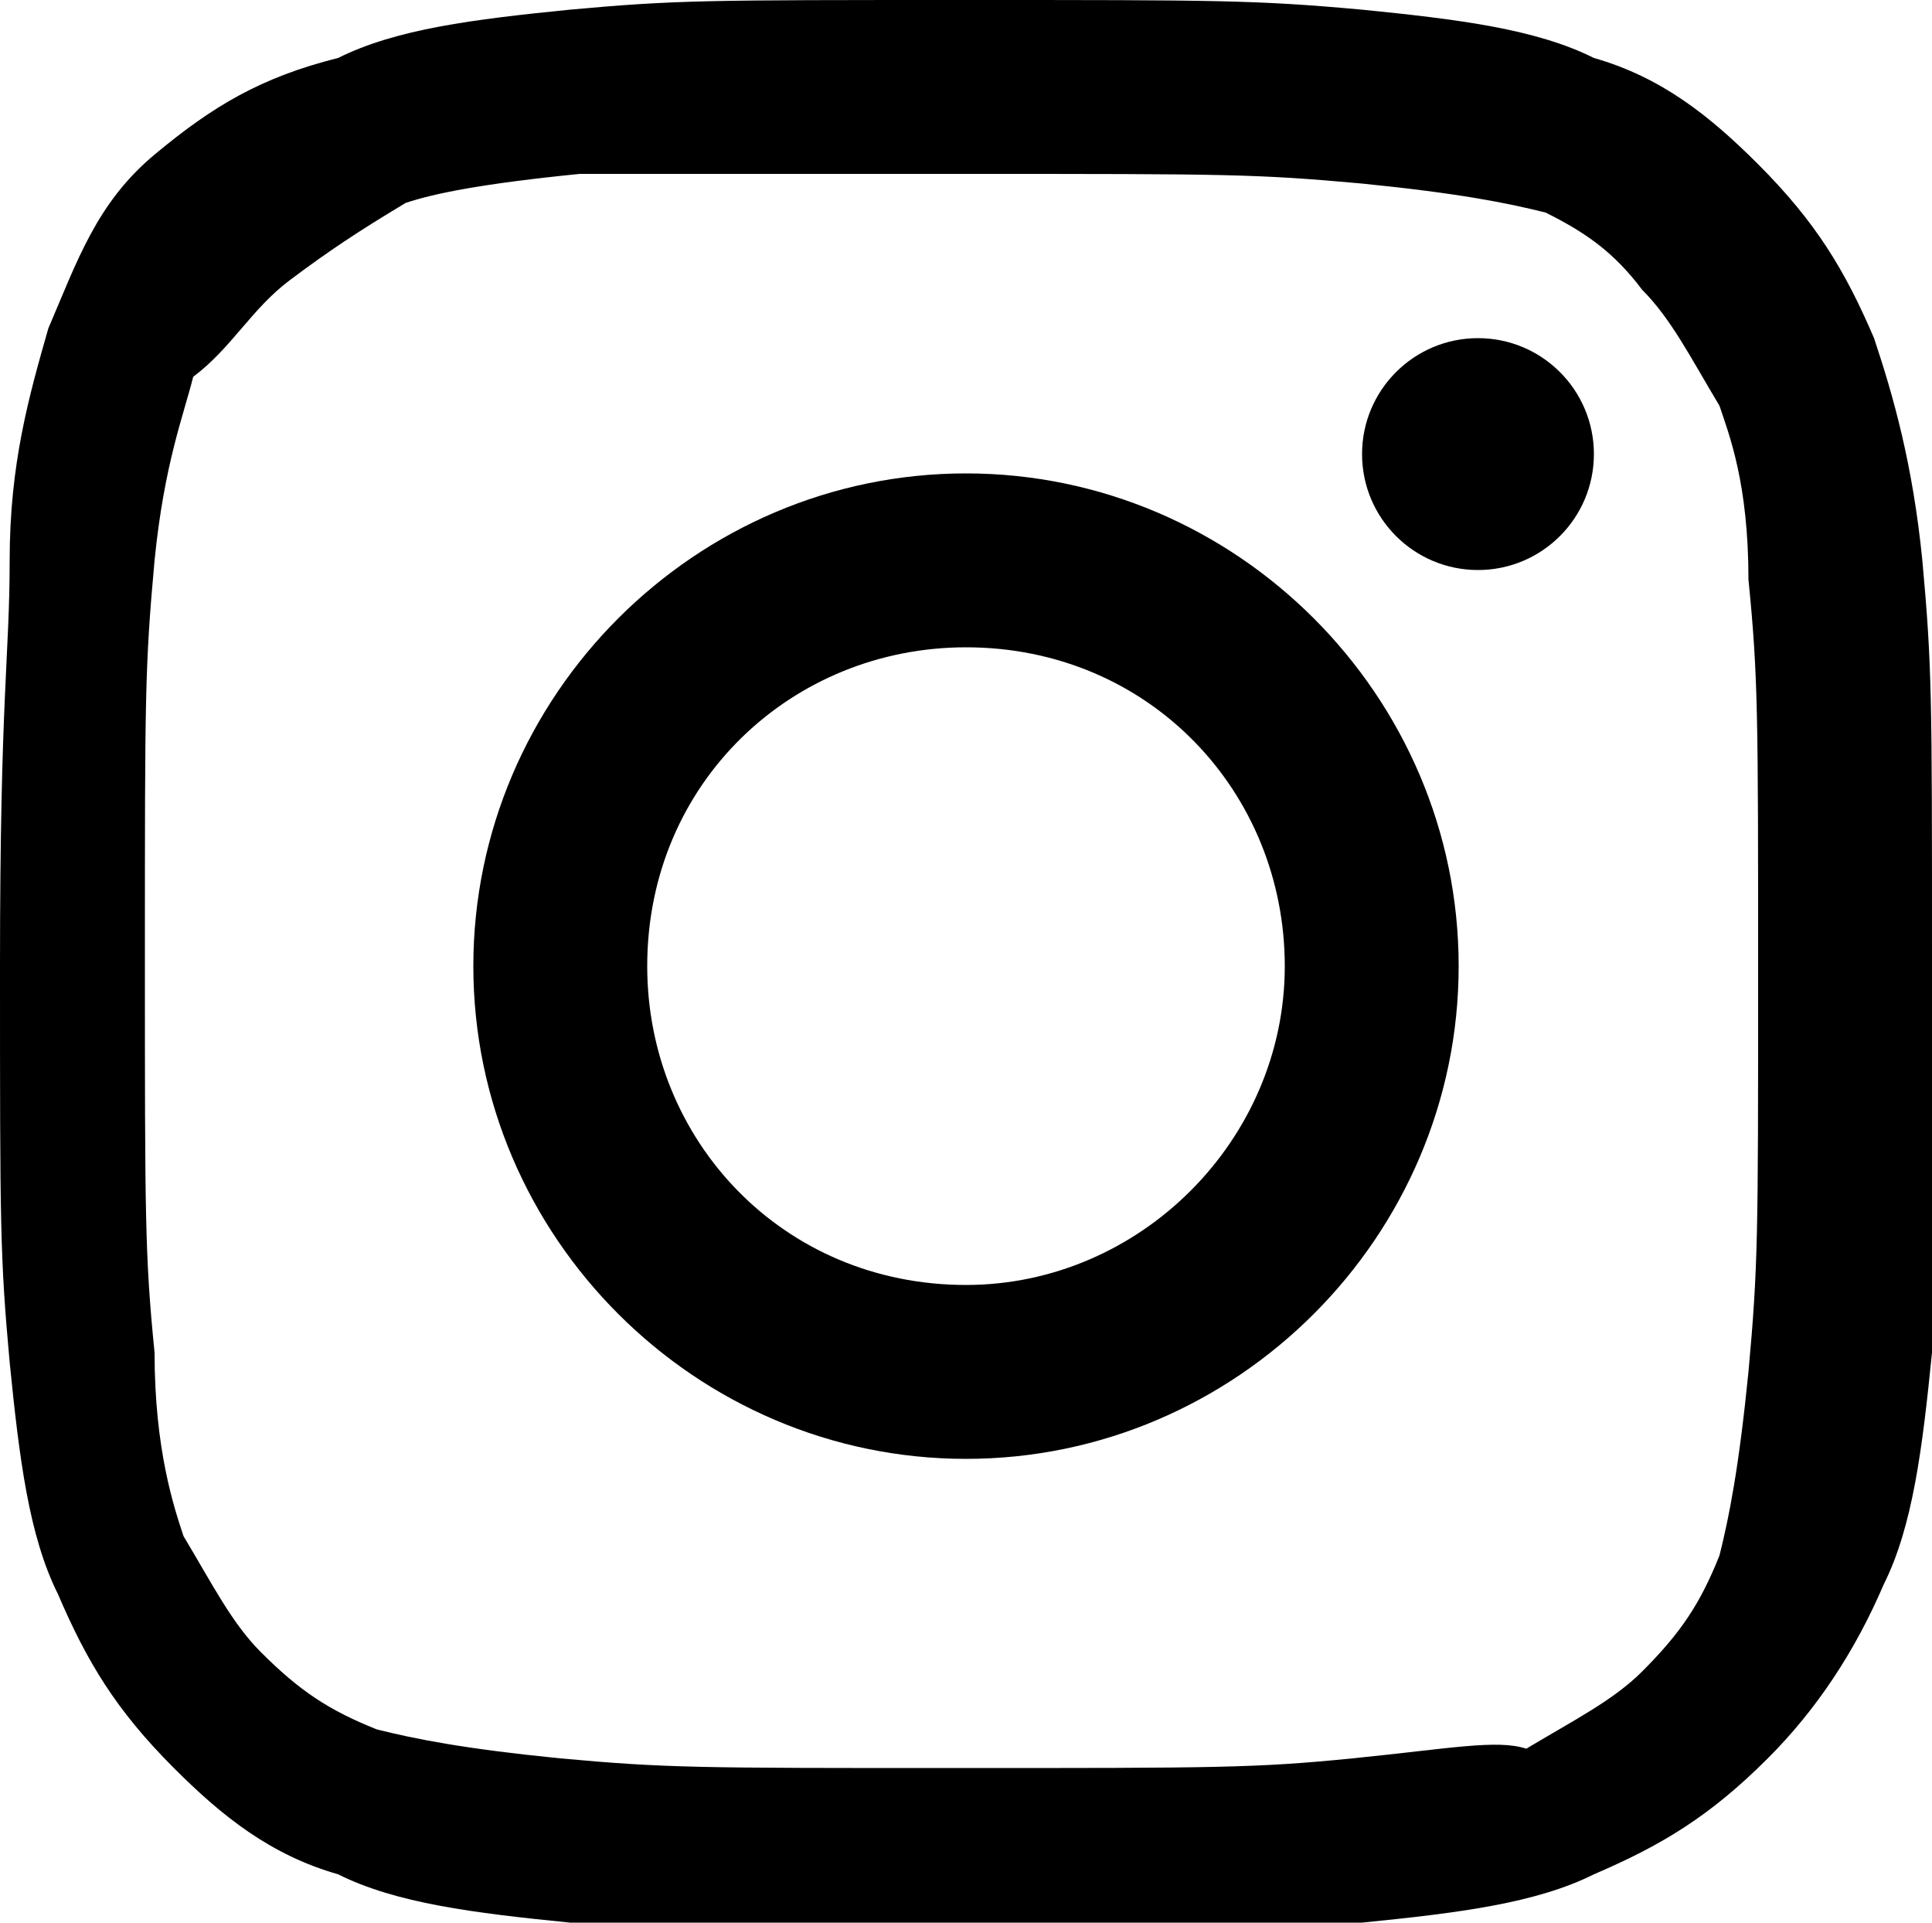<?xml version="1.0" encoding="utf-8"?>
<svg version="1.0" xmlns="http://www.w3.org/2000/svg" xmlns:xlink="http://www.w3.org/1999/xlink" x="0px" y="0px"
width="20px" height="19.9px" viewBox="0 0 20 19.9" xml:space="preserve">
<g>
<path d="M10,1.8c2.7,0,3,0,4.1,0.1c1,0.1,1.5,0.2,1.9,0.3C16.4,2.4,16.7,2.6,17,3c0.3,0.3,0.5,0.7,0.8,1.2C17.9,4.5,18.1,5,18.1,6
	c0.1,1,0.1,1.4,0.1,4.1s0,3-0.1,4.1c-0.1,1-0.2,1.5-0.3,1.9c-0.2,0.5-0.4,0.8-0.8,1.2c-0.3,0.3-0.7,0.5-1.2,0.8
	C15.5,18,15,18.1,14,18.2c-1,0.1-1.4,0.1-4.1,0.1s-3,0-4.1-0.1c-1-0.1-1.5-0.2-1.9-0.3c-0.5-0.2-0.8-0.4-1.2-0.8
	c-0.3-0.3-0.5-0.7-0.8-1.2c-0.1-0.3-0.3-0.9-0.3-1.9c-0.1-1-0.1-1.4-0.1-4.1s0-3,0.1-4.1c0.1-1,0.3-1.5,0.4-1.9
	C2.4,3.6,2.6,3.2,3,2.9s0.7-0.5,1.2-0.8c0.3-0.1,0.8-0.2,1.8-0.3C7,1.8,7.3,1.8,10,1.8 M10,0c-2.7,0-3,0-4.1,0.1
	c-1,0.1-1.8,0.2-2.4,0.5C2.7,0.8,2.2,1.1,1.6,1.6S0.8,2.7,0.5,3.4C0.3,4.1,0.1,4.8,0.1,5.8S0,7.2,0,10c0,2.7,0,3,0.1,4.1
	c0.1,1,0.2,1.8,0.5,2.4c0.3,0.7,0.6,1.2,1.2,1.8c0.5,0.5,1,0.9,1.7,1.1c0.6,0.3,1.4,0.4,2.4,0.5c1,0.1,1.4,0.1,4.1,0.1s3,0,4.1-0.1
	c1-0.1,1.8-0.2,2.4-0.5c0.7-0.3,1.2-0.6,1.8-1.2c0.5-0.5,0.9-1.1,1.2-1.8c0.3-0.6,0.4-1.4,0.5-2.4C20,13,20,12.6,20,9.9
	s0-3-0.1-4.1c-0.1-1-0.3-1.7-0.5-2.3c-0.3-0.7-0.6-1.2-1.2-1.8c-0.5-0.5-1-0.9-1.7-1.1c-0.6-0.3-1.4-0.4-2.4-0.5C13,0,12.6,0,10,0
	L10,0z"/>
<path d="M10,4.9c-2.8,0-5.1,2.3-5.1,5.1s2.3,5.1,5.1,5.1s5.1-2.3,5.1-5.1S12.8,4.9,10,4.9z M10,13.3c-1.9,0-3.3-1.5-3.3-3.3
	c0-1.9,1.5-3.3,3.3-3.3c1.9,0,3.3,1.5,3.3,3.3C13.3,11.8,11.8,13.3,10,13.3z"/>
<circle cx="15.3" cy="4.7" r="1.2"/>
</g>
</svg>
